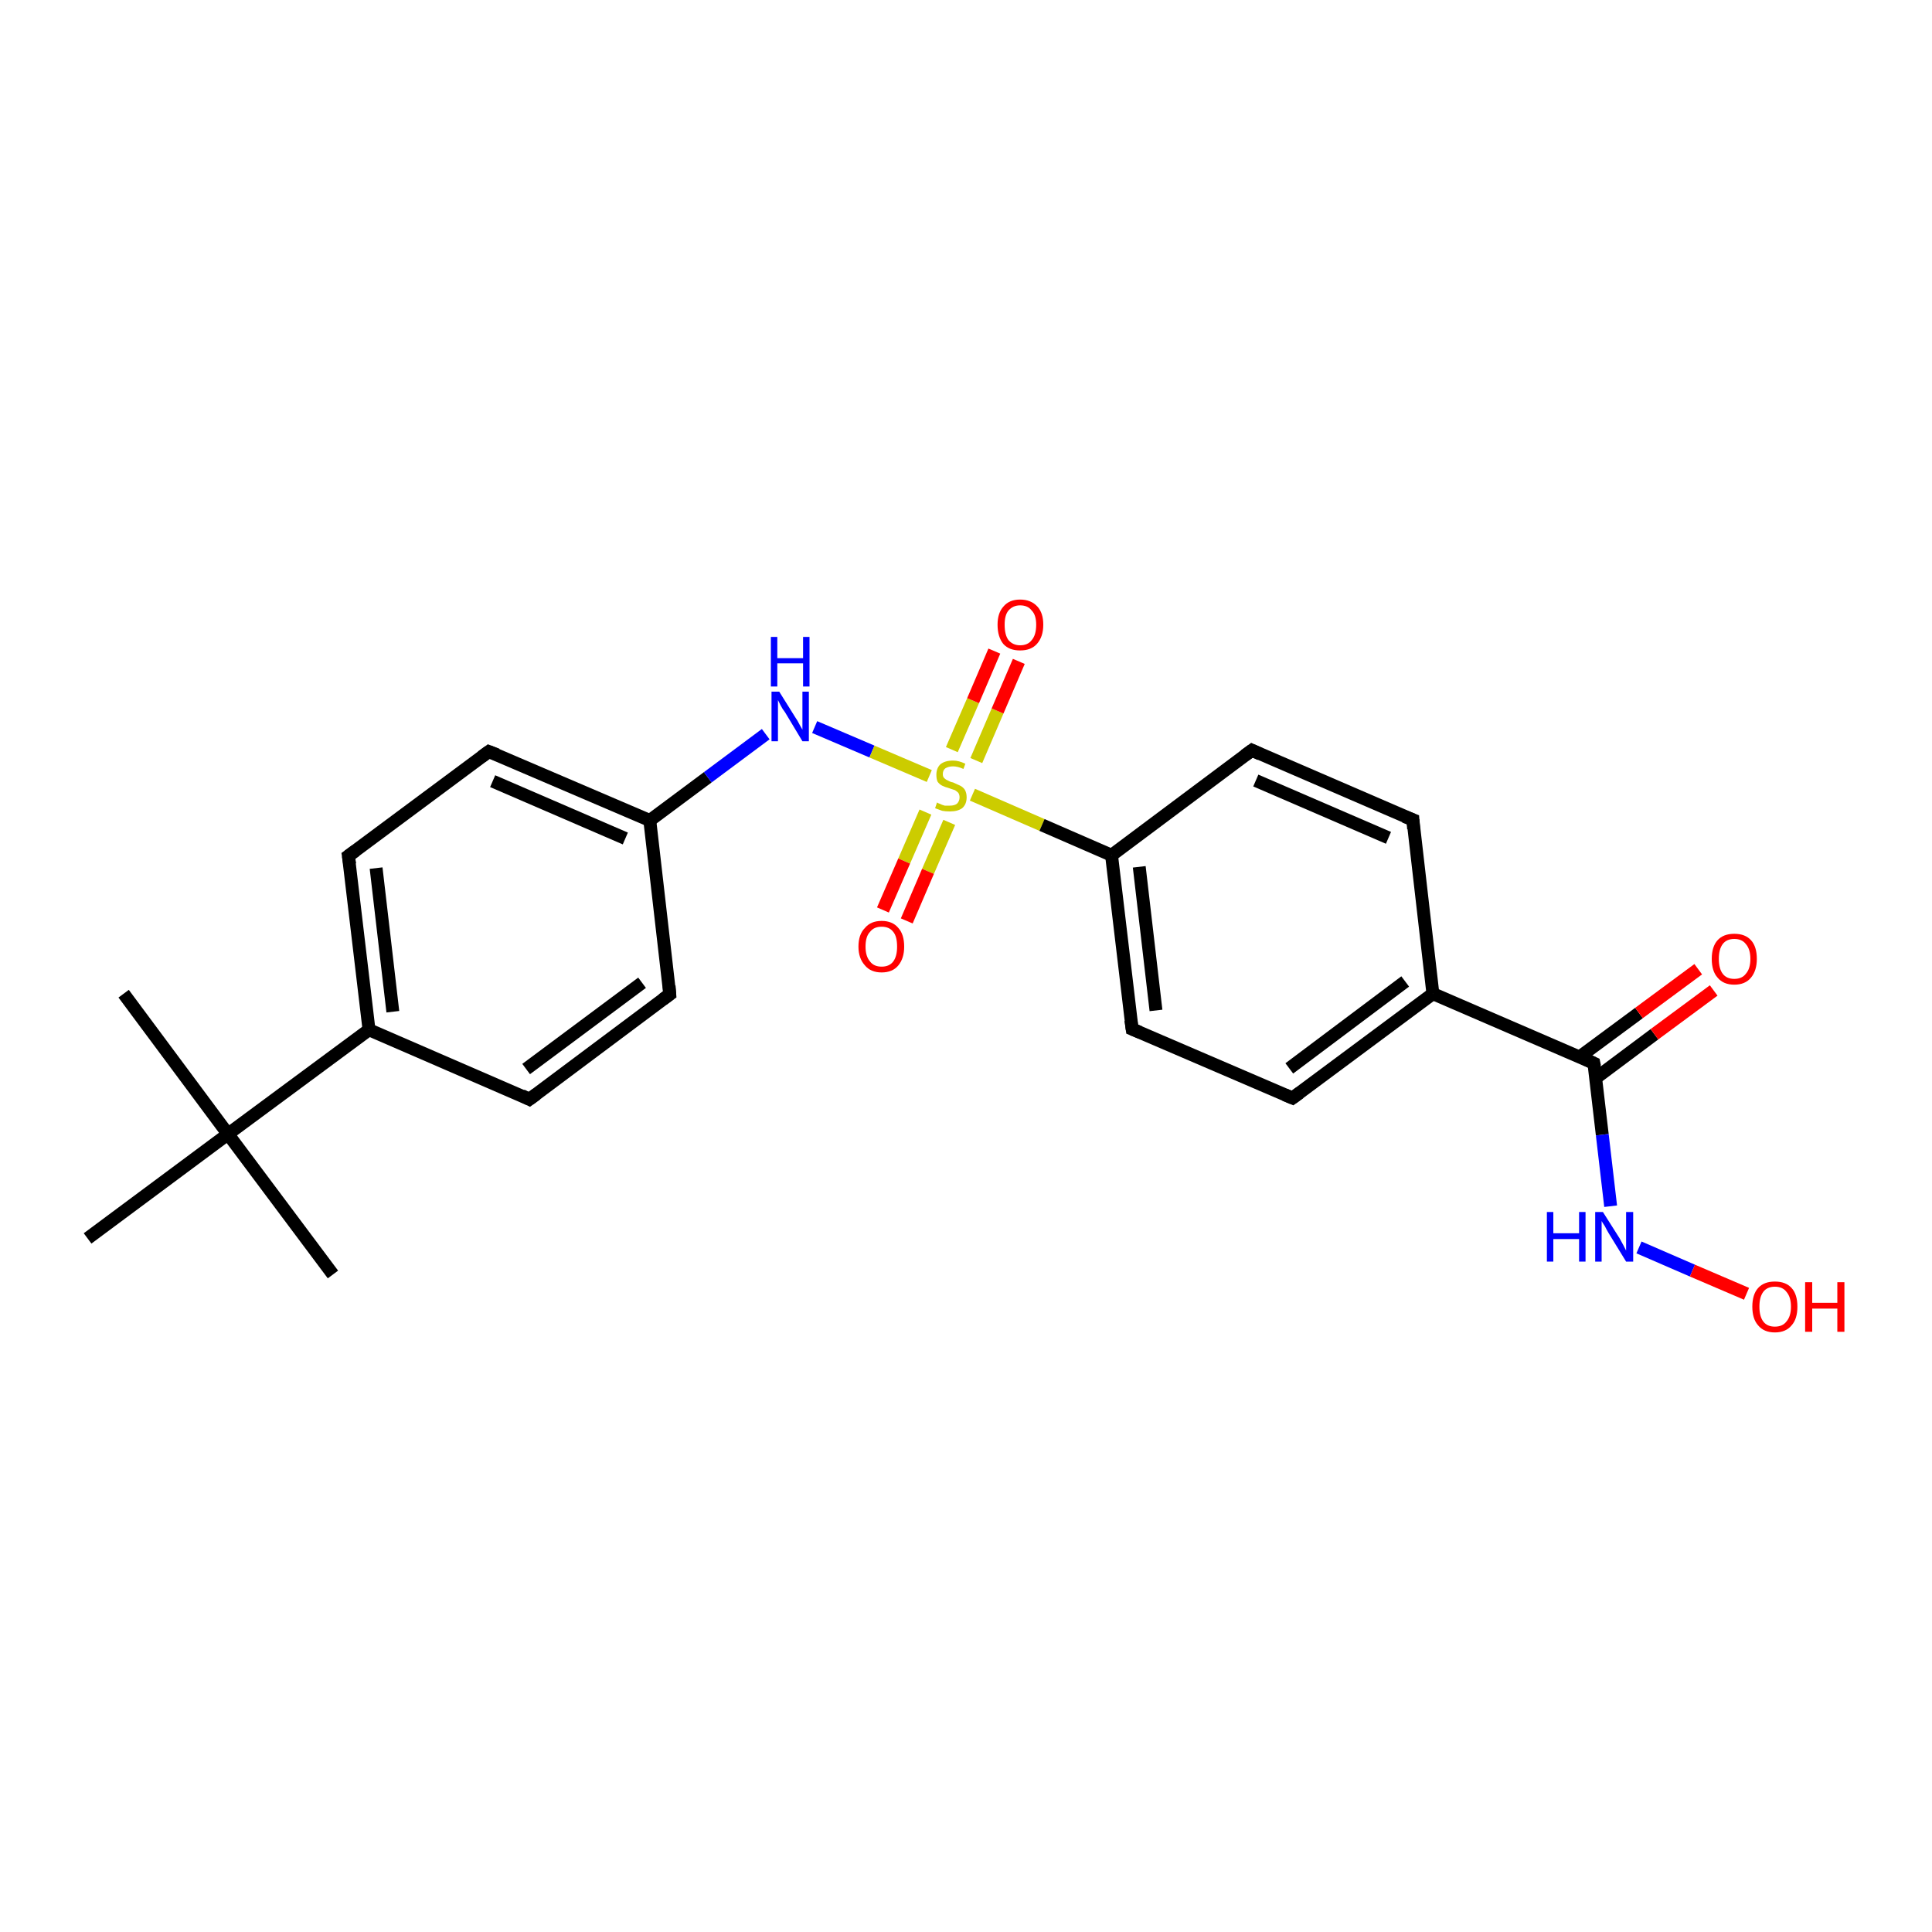 <?xml version='1.0' encoding='iso-8859-1'?>
<svg version='1.1' baseProfile='full'
              xmlns='http://www.w3.org/2000/svg'
                      xmlns:rdkit='http://www.rdkit.org/xml'
                      xmlns:xlink='http://www.w3.org/1999/xlink'
                  xml:space='preserve'
width='300px' height='300px' viewBox='0 0 300 300'>
<!-- END OF HEADER -->
<rect style='opacity:1.0;fill:#FFFFFF;stroke:none' width='300.0' height='300.0' x='0.0' y='0.0'> </rect>
<path class='bond-0 atom-0 atom-1' d='M 19.2,154.3 L 35.4,176.1' style='fill:none;fill-rule:evenodd;stroke:#000000;stroke-width:2.0px;stroke-linecap:butt;stroke-linejoin:miter;stroke-opacity:1' />
<path class='bond-1 atom-1 atom-2' d='M 35.4,176.1 L 51.7,197.9' style='fill:none;fill-rule:evenodd;stroke:#000000;stroke-width:2.0px;stroke-linecap:butt;stroke-linejoin:miter;stroke-opacity:1' />
<path class='bond-2 atom-1 atom-3' d='M 35.4,176.1 L 13.6,192.3' style='fill:none;fill-rule:evenodd;stroke:#000000;stroke-width:2.0px;stroke-linecap:butt;stroke-linejoin:miter;stroke-opacity:1' />
<path class='bond-3 atom-1 atom-4' d='M 35.4,176.1 L 57.3,159.9' style='fill:none;fill-rule:evenodd;stroke:#000000;stroke-width:2.0px;stroke-linecap:butt;stroke-linejoin:miter;stroke-opacity:1' />
<path class='bond-4 atom-4 atom-5' d='M 57.3,159.9 L 54.1,132.9' style='fill:none;fill-rule:evenodd;stroke:#000000;stroke-width:2.0px;stroke-linecap:butt;stroke-linejoin:miter;stroke-opacity:1' />
<path class='bond-4 atom-4 atom-5' d='M 61.0,157.1 L 58.4,134.8' style='fill:none;fill-rule:evenodd;stroke:#000000;stroke-width:2.0px;stroke-linecap:butt;stroke-linejoin:miter;stroke-opacity:1' />
<path class='bond-5 atom-5 atom-6' d='M 54.1,132.9 L 75.9,116.7' style='fill:none;fill-rule:evenodd;stroke:#000000;stroke-width:2.0px;stroke-linecap:butt;stroke-linejoin:miter;stroke-opacity:1' />
<path class='bond-6 atom-6 atom-7' d='M 75.9,116.7 L 100.9,127.4' style='fill:none;fill-rule:evenodd;stroke:#000000;stroke-width:2.0px;stroke-linecap:butt;stroke-linejoin:miter;stroke-opacity:1' />
<path class='bond-6 atom-6 atom-7' d='M 76.5,121.3 L 97.1,130.2' style='fill:none;fill-rule:evenodd;stroke:#000000;stroke-width:2.0px;stroke-linecap:butt;stroke-linejoin:miter;stroke-opacity:1' />
<path class='bond-7 atom-7 atom-8' d='M 100.9,127.4 L 109.9,120.7' style='fill:none;fill-rule:evenodd;stroke:#000000;stroke-width:2.0px;stroke-linecap:butt;stroke-linejoin:miter;stroke-opacity:1' />
<path class='bond-7 atom-7 atom-8' d='M 109.9,120.7 L 118.9,114.0' style='fill:none;fill-rule:evenodd;stroke:#0000FF;stroke-width:2.0px;stroke-linecap:butt;stroke-linejoin:miter;stroke-opacity:1' />
<path class='bond-8 atom-8 atom-9' d='M 126.5,112.9 L 135.4,116.7' style='fill:none;fill-rule:evenodd;stroke:#0000FF;stroke-width:2.0px;stroke-linecap:butt;stroke-linejoin:miter;stroke-opacity:1' />
<path class='bond-8 atom-8 atom-9' d='M 135.4,116.7 L 144.3,120.5' style='fill:none;fill-rule:evenodd;stroke:#CCCC00;stroke-width:2.0px;stroke-linecap:butt;stroke-linejoin:miter;stroke-opacity:1' />
<path class='bond-9 atom-9 atom-10' d='M 143.7,126.1 L 140.4,133.7' style='fill:none;fill-rule:evenodd;stroke:#CCCC00;stroke-width:2.0px;stroke-linecap:butt;stroke-linejoin:miter;stroke-opacity:1' />
<path class='bond-9 atom-9 atom-10' d='M 140.4,133.7 L 137.1,141.3' style='fill:none;fill-rule:evenodd;stroke:#FF0000;stroke-width:2.0px;stroke-linecap:butt;stroke-linejoin:miter;stroke-opacity:1' />
<path class='bond-9 atom-9 atom-10' d='M 147.4,127.7 L 144.1,135.3' style='fill:none;fill-rule:evenodd;stroke:#CCCC00;stroke-width:2.0px;stroke-linecap:butt;stroke-linejoin:miter;stroke-opacity:1' />
<path class='bond-9 atom-9 atom-10' d='M 144.1,135.3 L 140.8,143.0' style='fill:none;fill-rule:evenodd;stroke:#FF0000;stroke-width:2.0px;stroke-linecap:butt;stroke-linejoin:miter;stroke-opacity:1' />
<path class='bond-10 atom-9 atom-11' d='M 151.6,118.1 L 154.9,110.4' style='fill:none;fill-rule:evenodd;stroke:#CCCC00;stroke-width:2.0px;stroke-linecap:butt;stroke-linejoin:miter;stroke-opacity:1' />
<path class='bond-10 atom-9 atom-11' d='M 154.9,110.4 L 158.2,102.7' style='fill:none;fill-rule:evenodd;stroke:#FF0000;stroke-width:2.0px;stroke-linecap:butt;stroke-linejoin:miter;stroke-opacity:1' />
<path class='bond-10 atom-9 atom-11' d='M 147.8,116.4 L 151.1,108.8' style='fill:none;fill-rule:evenodd;stroke:#CCCC00;stroke-width:2.0px;stroke-linecap:butt;stroke-linejoin:miter;stroke-opacity:1' />
<path class='bond-10 atom-9 atom-11' d='M 151.1,108.8 L 154.4,101.1' style='fill:none;fill-rule:evenodd;stroke:#FF0000;stroke-width:2.0px;stroke-linecap:butt;stroke-linejoin:miter;stroke-opacity:1' />
<path class='bond-11 atom-9 atom-12' d='M 151.0,123.4 L 161.8,128.1' style='fill:none;fill-rule:evenodd;stroke:#CCCC00;stroke-width:2.0px;stroke-linecap:butt;stroke-linejoin:miter;stroke-opacity:1' />
<path class='bond-11 atom-9 atom-12' d='M 161.8,128.1 L 172.6,132.8' style='fill:none;fill-rule:evenodd;stroke:#000000;stroke-width:2.0px;stroke-linecap:butt;stroke-linejoin:miter;stroke-opacity:1' />
<path class='bond-12 atom-12 atom-13' d='M 172.6,132.8 L 175.8,159.8' style='fill:none;fill-rule:evenodd;stroke:#000000;stroke-width:2.0px;stroke-linecap:butt;stroke-linejoin:miter;stroke-opacity:1' />
<path class='bond-12 atom-12 atom-13' d='M 176.9,134.6 L 179.5,156.9' style='fill:none;fill-rule:evenodd;stroke:#000000;stroke-width:2.0px;stroke-linecap:butt;stroke-linejoin:miter;stroke-opacity:1' />
<path class='bond-13 atom-13 atom-14' d='M 175.8,159.8 L 200.7,170.5' style='fill:none;fill-rule:evenodd;stroke:#000000;stroke-width:2.0px;stroke-linecap:butt;stroke-linejoin:miter;stroke-opacity:1' />
<path class='bond-14 atom-14 atom-15' d='M 200.7,170.5 L 222.5,154.3' style='fill:none;fill-rule:evenodd;stroke:#000000;stroke-width:2.0px;stroke-linecap:butt;stroke-linejoin:miter;stroke-opacity:1' />
<path class='bond-14 atom-14 atom-15' d='M 200.2,165.9 L 218.2,152.4' style='fill:none;fill-rule:evenodd;stroke:#000000;stroke-width:2.0px;stroke-linecap:butt;stroke-linejoin:miter;stroke-opacity:1' />
<path class='bond-15 atom-15 atom-16' d='M 222.5,154.3 L 219.4,127.3' style='fill:none;fill-rule:evenodd;stroke:#000000;stroke-width:2.0px;stroke-linecap:butt;stroke-linejoin:miter;stroke-opacity:1' />
<path class='bond-16 atom-16 atom-17' d='M 219.4,127.3 L 194.4,116.5' style='fill:none;fill-rule:evenodd;stroke:#000000;stroke-width:2.0px;stroke-linecap:butt;stroke-linejoin:miter;stroke-opacity:1' />
<path class='bond-16 atom-16 atom-17' d='M 215.6,130.1 L 195.0,121.2' style='fill:none;fill-rule:evenodd;stroke:#000000;stroke-width:2.0px;stroke-linecap:butt;stroke-linejoin:miter;stroke-opacity:1' />
<path class='bond-17 atom-15 atom-18' d='M 222.5,154.3 L 247.5,165.1' style='fill:none;fill-rule:evenodd;stroke:#000000;stroke-width:2.0px;stroke-linecap:butt;stroke-linejoin:miter;stroke-opacity:1' />
<path class='bond-18 atom-18 atom-19' d='M 247.8,167.4 L 256.9,160.6' style='fill:none;fill-rule:evenodd;stroke:#000000;stroke-width:2.0px;stroke-linecap:butt;stroke-linejoin:miter;stroke-opacity:1' />
<path class='bond-18 atom-18 atom-19' d='M 256.9,160.6 L 266.1,153.8' style='fill:none;fill-rule:evenodd;stroke:#FF0000;stroke-width:2.0px;stroke-linecap:butt;stroke-linejoin:miter;stroke-opacity:1' />
<path class='bond-18 atom-18 atom-19' d='M 245.3,164.1 L 254.5,157.3' style='fill:none;fill-rule:evenodd;stroke:#000000;stroke-width:2.0px;stroke-linecap:butt;stroke-linejoin:miter;stroke-opacity:1' />
<path class='bond-18 atom-18 atom-19' d='M 254.5,157.3 L 263.7,150.5' style='fill:none;fill-rule:evenodd;stroke:#FF0000;stroke-width:2.0px;stroke-linecap:butt;stroke-linejoin:miter;stroke-opacity:1' />
<path class='bond-19 atom-18 atom-20' d='M 247.5,165.1 L 248.8,176.2' style='fill:none;fill-rule:evenodd;stroke:#000000;stroke-width:2.0px;stroke-linecap:butt;stroke-linejoin:miter;stroke-opacity:1' />
<path class='bond-19 atom-18 atom-20' d='M 248.8,176.2 L 250.1,187.3' style='fill:none;fill-rule:evenodd;stroke:#0000FF;stroke-width:2.0px;stroke-linecap:butt;stroke-linejoin:miter;stroke-opacity:1' />
<path class='bond-20 atom-20 atom-21' d='M 254.5,193.7 L 262.8,197.3' style='fill:none;fill-rule:evenodd;stroke:#0000FF;stroke-width:2.0px;stroke-linecap:butt;stroke-linejoin:miter;stroke-opacity:1' />
<path class='bond-20 atom-20 atom-21' d='M 262.8,197.3 L 271.2,200.9' style='fill:none;fill-rule:evenodd;stroke:#FF0000;stroke-width:2.0px;stroke-linecap:butt;stroke-linejoin:miter;stroke-opacity:1' />
<path class='bond-21 atom-7 atom-22' d='M 100.9,127.4 L 104.0,154.4' style='fill:none;fill-rule:evenodd;stroke:#000000;stroke-width:2.0px;stroke-linecap:butt;stroke-linejoin:miter;stroke-opacity:1' />
<path class='bond-22 atom-22 atom-23' d='M 104.0,154.4 L 82.2,170.7' style='fill:none;fill-rule:evenodd;stroke:#000000;stroke-width:2.0px;stroke-linecap:butt;stroke-linejoin:miter;stroke-opacity:1' />
<path class='bond-22 atom-22 atom-23' d='M 99.7,152.6 L 81.7,166.0' style='fill:none;fill-rule:evenodd;stroke:#000000;stroke-width:2.0px;stroke-linecap:butt;stroke-linejoin:miter;stroke-opacity:1' />
<path class='bond-23 atom-23 atom-4' d='M 82.2,170.7 L 57.3,159.9' style='fill:none;fill-rule:evenodd;stroke:#000000;stroke-width:2.0px;stroke-linecap:butt;stroke-linejoin:miter;stroke-opacity:1' />
<path class='bond-24 atom-17 atom-12' d='M 194.4,116.5 L 172.6,132.8' style='fill:none;fill-rule:evenodd;stroke:#000000;stroke-width:2.0px;stroke-linecap:butt;stroke-linejoin:miter;stroke-opacity:1' />
<path d='M 54.3,134.2 L 54.1,132.9 L 55.2,132.1' style='fill:none;stroke:#000000;stroke-width:2.0px;stroke-linecap:butt;stroke-linejoin:miter;stroke-opacity:1;' />
<path d='M 74.8,117.5 L 75.9,116.7 L 77.2,117.2' style='fill:none;stroke:#000000;stroke-width:2.0px;stroke-linecap:butt;stroke-linejoin:miter;stroke-opacity:1;' />
<path d='M 175.6,158.4 L 175.8,159.8 L 177.0,160.3' style='fill:none;stroke:#000000;stroke-width:2.0px;stroke-linecap:butt;stroke-linejoin:miter;stroke-opacity:1;' />
<path d='M 199.5,170.0 L 200.7,170.5 L 201.8,169.7' style='fill:none;stroke:#000000;stroke-width:2.0px;stroke-linecap:butt;stroke-linejoin:miter;stroke-opacity:1;' />
<path d='M 219.5,128.7 L 219.4,127.3 L 218.1,126.8' style='fill:none;stroke:#000000;stroke-width:2.0px;stroke-linecap:butt;stroke-linejoin:miter;stroke-opacity:1;' />
<path d='M 195.7,117.1 L 194.4,116.5 L 193.3,117.3' style='fill:none;stroke:#000000;stroke-width:2.0px;stroke-linecap:butt;stroke-linejoin:miter;stroke-opacity:1;' />
<path d='M 246.2,164.5 L 247.5,165.1 L 247.6,165.6' style='fill:none;stroke:#000000;stroke-width:2.0px;stroke-linecap:butt;stroke-linejoin:miter;stroke-opacity:1;' />
<path d='M 103.9,153.1 L 104.0,154.4 L 102.9,155.2' style='fill:none;stroke:#000000;stroke-width:2.0px;stroke-linecap:butt;stroke-linejoin:miter;stroke-opacity:1;' />
<path d='M 83.3,169.9 L 82.2,170.7 L 81.0,170.1' style='fill:none;stroke:#000000;stroke-width:2.0px;stroke-linecap:butt;stroke-linejoin:miter;stroke-opacity:1;' />
<path class='atom-8' d='M 121.0 107.4
L 123.5 111.4
Q 123.8 111.8, 124.2 112.6
Q 124.6 113.3, 124.6 113.3
L 124.6 107.4
L 125.6 107.4
L 125.6 115.1
L 124.6 115.1
L 121.9 110.6
Q 121.5 110.1, 121.2 109.5
Q 120.9 108.9, 120.8 108.7
L 120.8 115.1
L 119.8 115.1
L 119.8 107.4
L 121.0 107.4
' fill='#0000FF'/>
<path class='atom-8' d='M 119.7 98.9
L 120.7 98.9
L 120.7 102.2
L 124.7 102.2
L 124.7 98.9
L 125.7 98.9
L 125.7 106.6
L 124.7 106.6
L 124.7 103.0
L 120.7 103.0
L 120.7 106.6
L 119.7 106.6
L 119.7 98.9
' fill='#0000FF'/>
<path class='atom-9' d='M 145.5 124.6
Q 145.6 124.7, 145.9 124.8
Q 146.3 125.0, 146.7 125.1
Q 147.1 125.1, 147.5 125.1
Q 148.2 125.1, 148.6 124.8
Q 149.0 124.4, 149.0 123.8
Q 149.0 123.4, 148.8 123.1
Q 148.6 122.9, 148.3 122.7
Q 148.0 122.6, 147.4 122.4
Q 146.7 122.2, 146.3 122.0
Q 145.9 121.8, 145.6 121.4
Q 145.4 121.0, 145.4 120.3
Q 145.4 119.3, 146.0 118.7
Q 146.7 118.1, 148.0 118.1
Q 148.9 118.1, 149.9 118.6
L 149.6 119.4
Q 148.7 119.0, 148.0 119.0
Q 147.3 119.0, 146.8 119.3
Q 146.4 119.6, 146.4 120.2
Q 146.4 120.6, 146.6 120.8
Q 146.9 121.1, 147.2 121.2
Q 147.5 121.4, 148.0 121.5
Q 148.7 121.8, 149.1 122.0
Q 149.5 122.2, 149.8 122.6
Q 150.1 123.1, 150.1 123.8
Q 150.1 124.9, 149.4 125.5
Q 148.7 126.0, 147.5 126.0
Q 146.8 126.0, 146.3 125.9
Q 145.8 125.7, 145.2 125.5
L 145.5 124.6
' fill='#CCCC00'/>
<path class='atom-10' d='M 133.3 147.0
Q 133.3 145.1, 134.3 144.1
Q 135.2 143.0, 136.9 143.0
Q 138.6 143.0, 139.5 144.1
Q 140.4 145.1, 140.4 147.0
Q 140.4 148.8, 139.5 149.9
Q 138.6 151.0, 136.9 151.0
Q 135.2 151.0, 134.3 149.9
Q 133.3 148.8, 133.3 147.0
M 136.9 150.1
Q 138.1 150.1, 138.7 149.3
Q 139.3 148.5, 139.3 147.0
Q 139.3 145.4, 138.7 144.7
Q 138.1 143.9, 136.9 143.9
Q 135.7 143.9, 135.1 144.7
Q 134.4 145.4, 134.4 147.0
Q 134.4 148.5, 135.1 149.3
Q 135.7 150.1, 136.9 150.1
' fill='#FF0000'/>
<path class='atom-11' d='M 154.9 97.0
Q 154.9 95.2, 155.8 94.2
Q 156.7 93.1, 158.4 93.1
Q 160.1 93.1, 161.1 94.2
Q 162.0 95.2, 162.0 97.0
Q 162.0 98.9, 161.0 100.0
Q 160.1 101.0, 158.4 101.0
Q 156.7 101.0, 155.8 100.0
Q 154.9 98.9, 154.9 97.0
M 158.4 100.2
Q 159.6 100.2, 160.2 99.4
Q 160.9 98.6, 160.9 97.0
Q 160.9 95.5, 160.2 94.8
Q 159.6 94.0, 158.4 94.0
Q 157.3 94.0, 156.6 94.8
Q 156.0 95.5, 156.0 97.0
Q 156.0 98.6, 156.6 99.4
Q 157.3 100.2, 158.4 100.2
' fill='#FF0000'/>
<path class='atom-19' d='M 265.8 148.9
Q 265.8 147.0, 266.7 146.0
Q 267.6 145.0, 269.3 145.0
Q 271.0 145.0, 271.9 146.0
Q 272.8 147.0, 272.8 148.9
Q 272.8 150.7, 271.9 151.8
Q 271.0 152.9, 269.3 152.9
Q 267.6 152.9, 266.7 151.8
Q 265.8 150.8, 265.8 148.9
M 269.3 152.0
Q 270.5 152.0, 271.1 151.2
Q 271.8 150.4, 271.8 148.9
Q 271.8 147.4, 271.1 146.6
Q 270.5 145.8, 269.3 145.8
Q 268.1 145.8, 267.5 146.6
Q 266.9 147.4, 266.9 148.9
Q 266.9 150.4, 267.5 151.2
Q 268.1 152.0, 269.3 152.0
' fill='#FF0000'/>
<path class='atom-20' d='M 240.2 188.2
L 241.2 188.2
L 241.2 191.5
L 245.2 191.5
L 245.2 188.2
L 246.2 188.2
L 246.2 195.9
L 245.2 195.9
L 245.2 192.4
L 241.2 192.4
L 241.2 195.9
L 240.2 195.9
L 240.2 188.2
' fill='#0000FF'/>
<path class='atom-20' d='M 248.9 188.2
L 251.5 192.3
Q 251.7 192.7, 252.1 193.4
Q 252.5 194.2, 252.5 194.2
L 252.5 188.2
L 253.6 188.2
L 253.6 195.9
L 252.5 195.9
L 249.8 191.5
Q 249.5 191.0, 249.2 190.4
Q 248.8 189.8, 248.7 189.6
L 248.7 195.9
L 247.7 195.9
L 247.7 188.2
L 248.9 188.2
' fill='#0000FF'/>
<path class='atom-21' d='M 272.1 202.9
Q 272.1 201.0, 273.0 200.0
Q 273.9 199.0, 275.6 199.0
Q 277.3 199.0, 278.2 200.0
Q 279.1 201.0, 279.1 202.9
Q 279.1 204.8, 278.2 205.8
Q 277.3 206.9, 275.6 206.9
Q 273.9 206.9, 273.0 205.8
Q 272.1 204.8, 272.1 202.9
M 275.6 206.0
Q 276.8 206.0, 277.4 205.2
Q 278.1 204.4, 278.1 202.9
Q 278.1 201.4, 277.4 200.6
Q 276.8 199.8, 275.6 199.8
Q 274.4 199.8, 273.8 200.6
Q 273.2 201.4, 273.2 202.9
Q 273.2 204.4, 273.8 205.2
Q 274.4 206.0, 275.6 206.0
' fill='#FF0000'/>
<path class='atom-21' d='M 280.3 199.1
L 281.4 199.1
L 281.4 202.3
L 285.3 202.3
L 285.3 199.1
L 286.4 199.1
L 286.4 206.8
L 285.3 206.8
L 285.3 203.2
L 281.4 203.2
L 281.4 206.8
L 280.3 206.8
L 280.3 199.1
' fill='#FF0000'/>
</svg>
